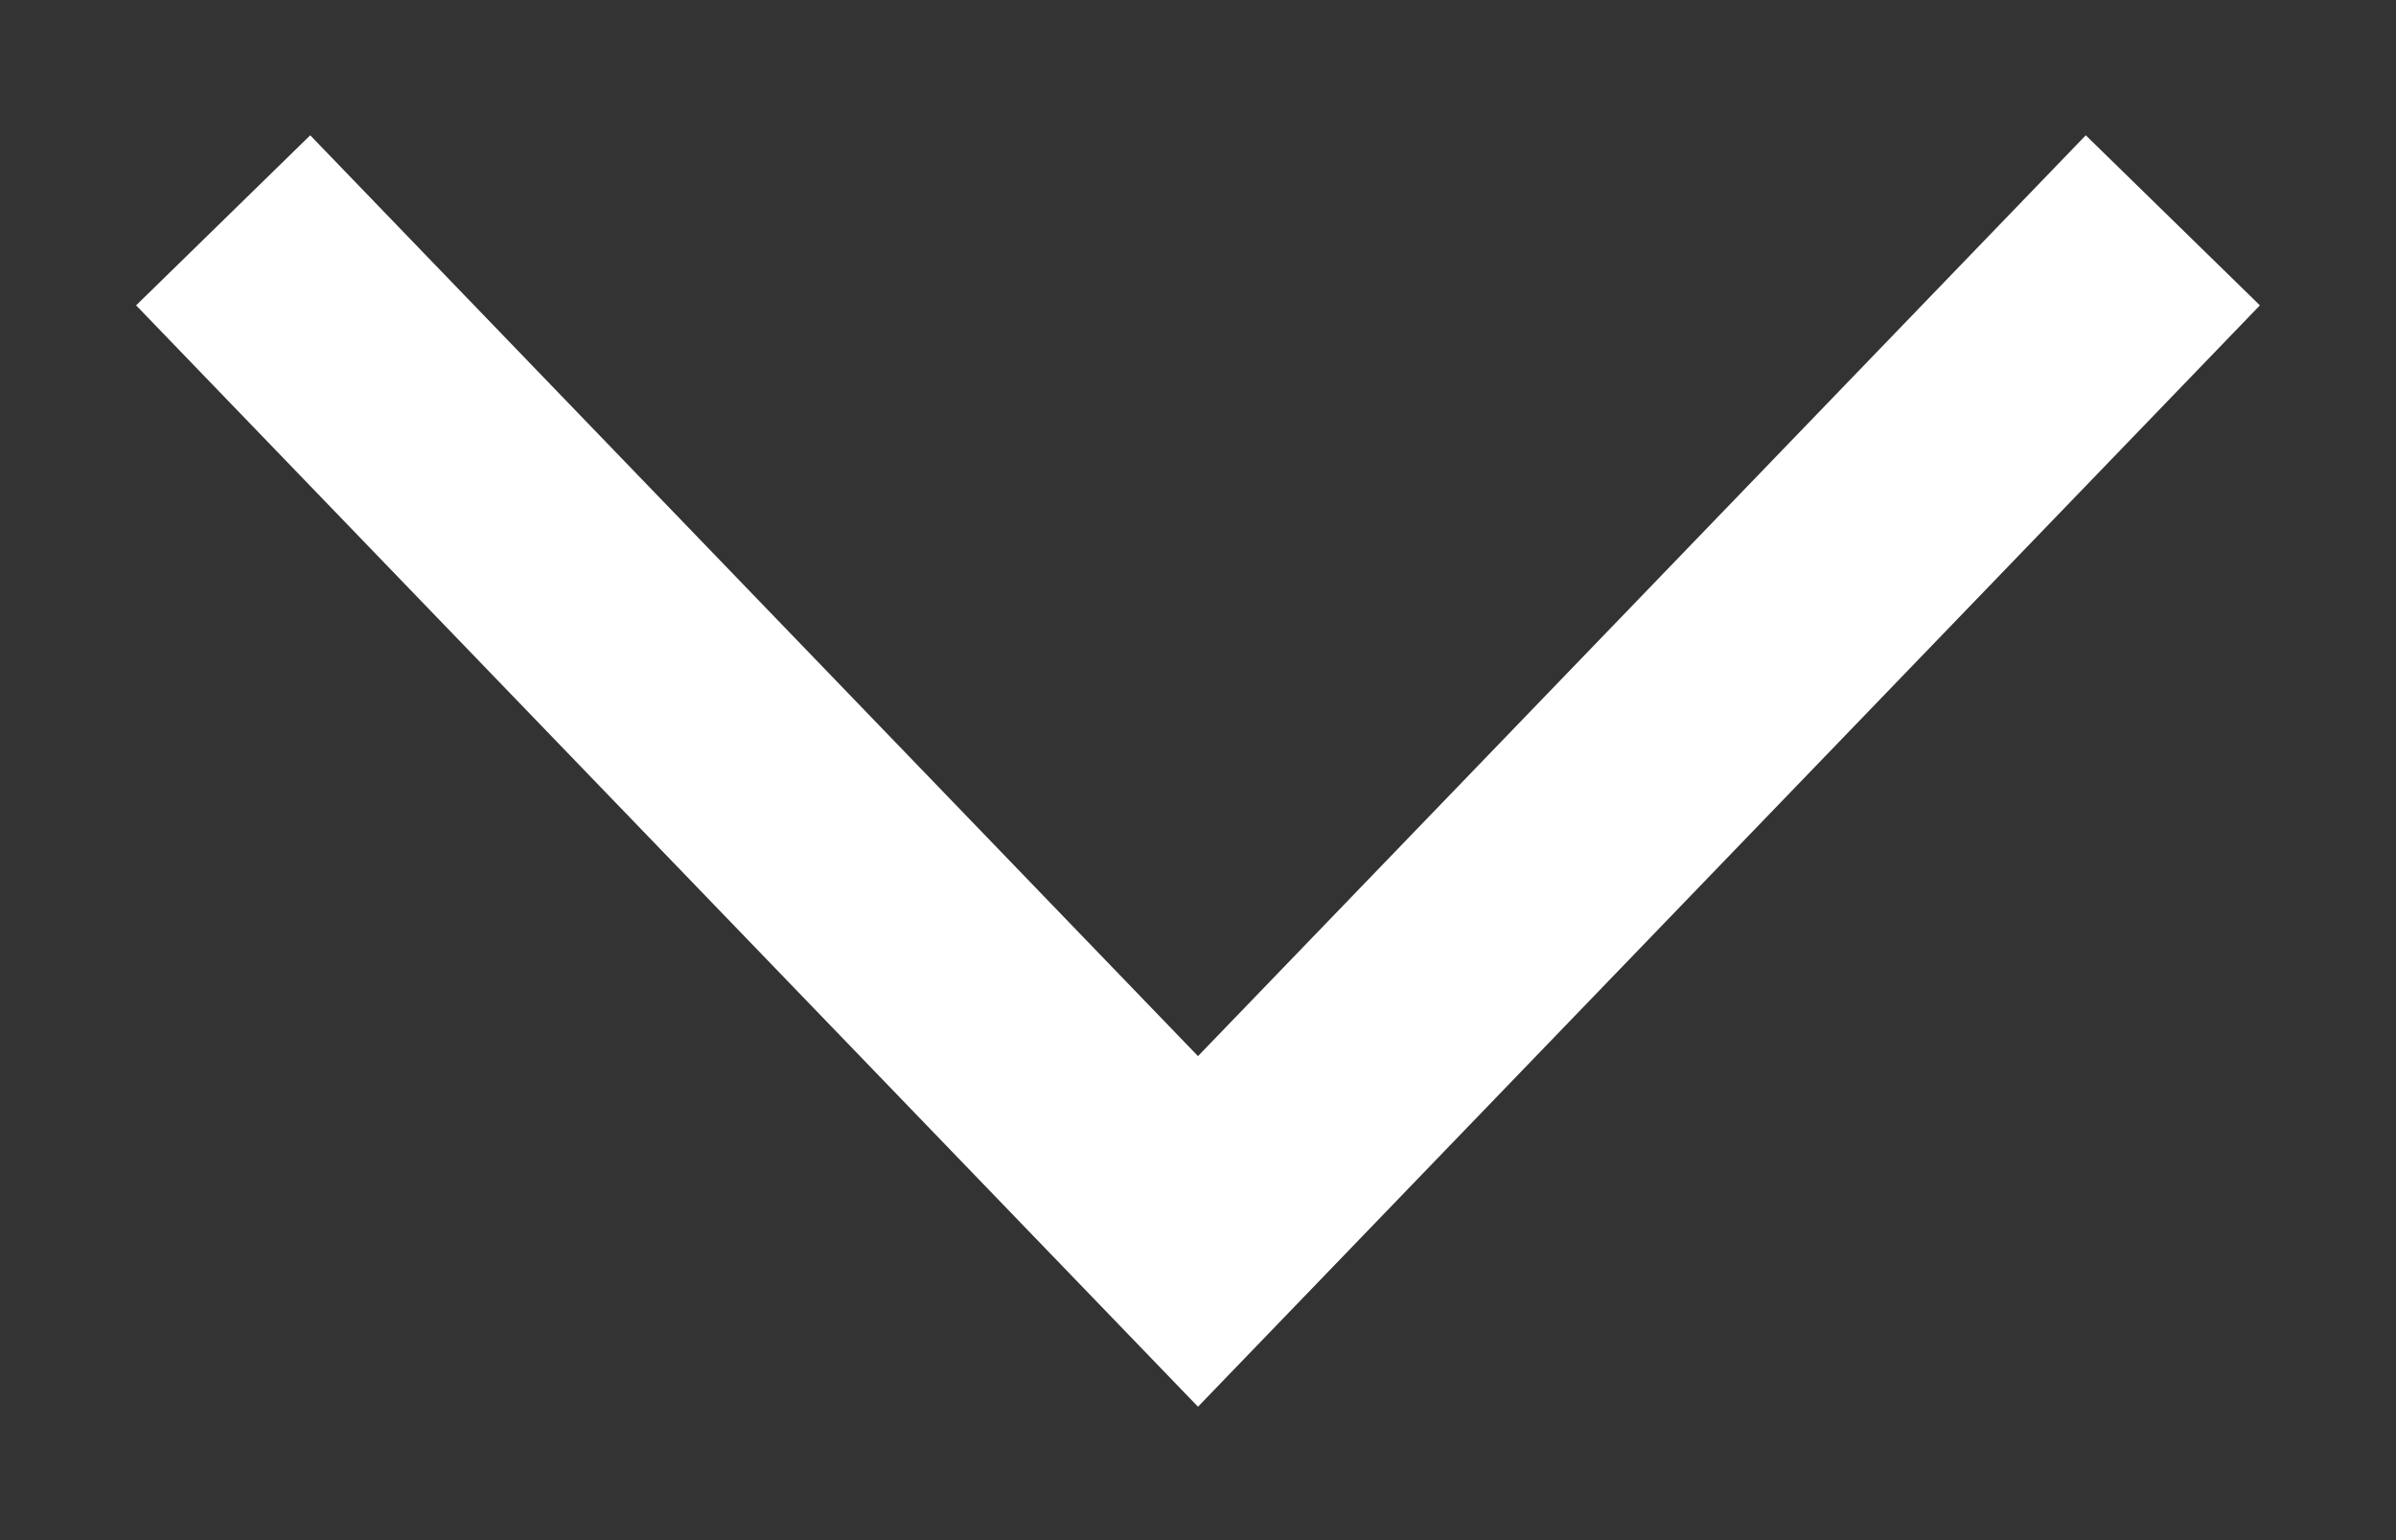 <svg width="14" height="9" viewBox="0 0 14 9" fill="none" xmlns="http://www.w3.org/2000/svg">
<rect x="0" y="0" width="14" height="9" fill="#333333" stroke="none"/>
<path d="M1.5 1.795L1.802 1.5L7 6.892L12.198 1.5L12.5 1.795L7 7.5L1.5 1.795Z" fill="white" stroke="white"/>
</svg>

